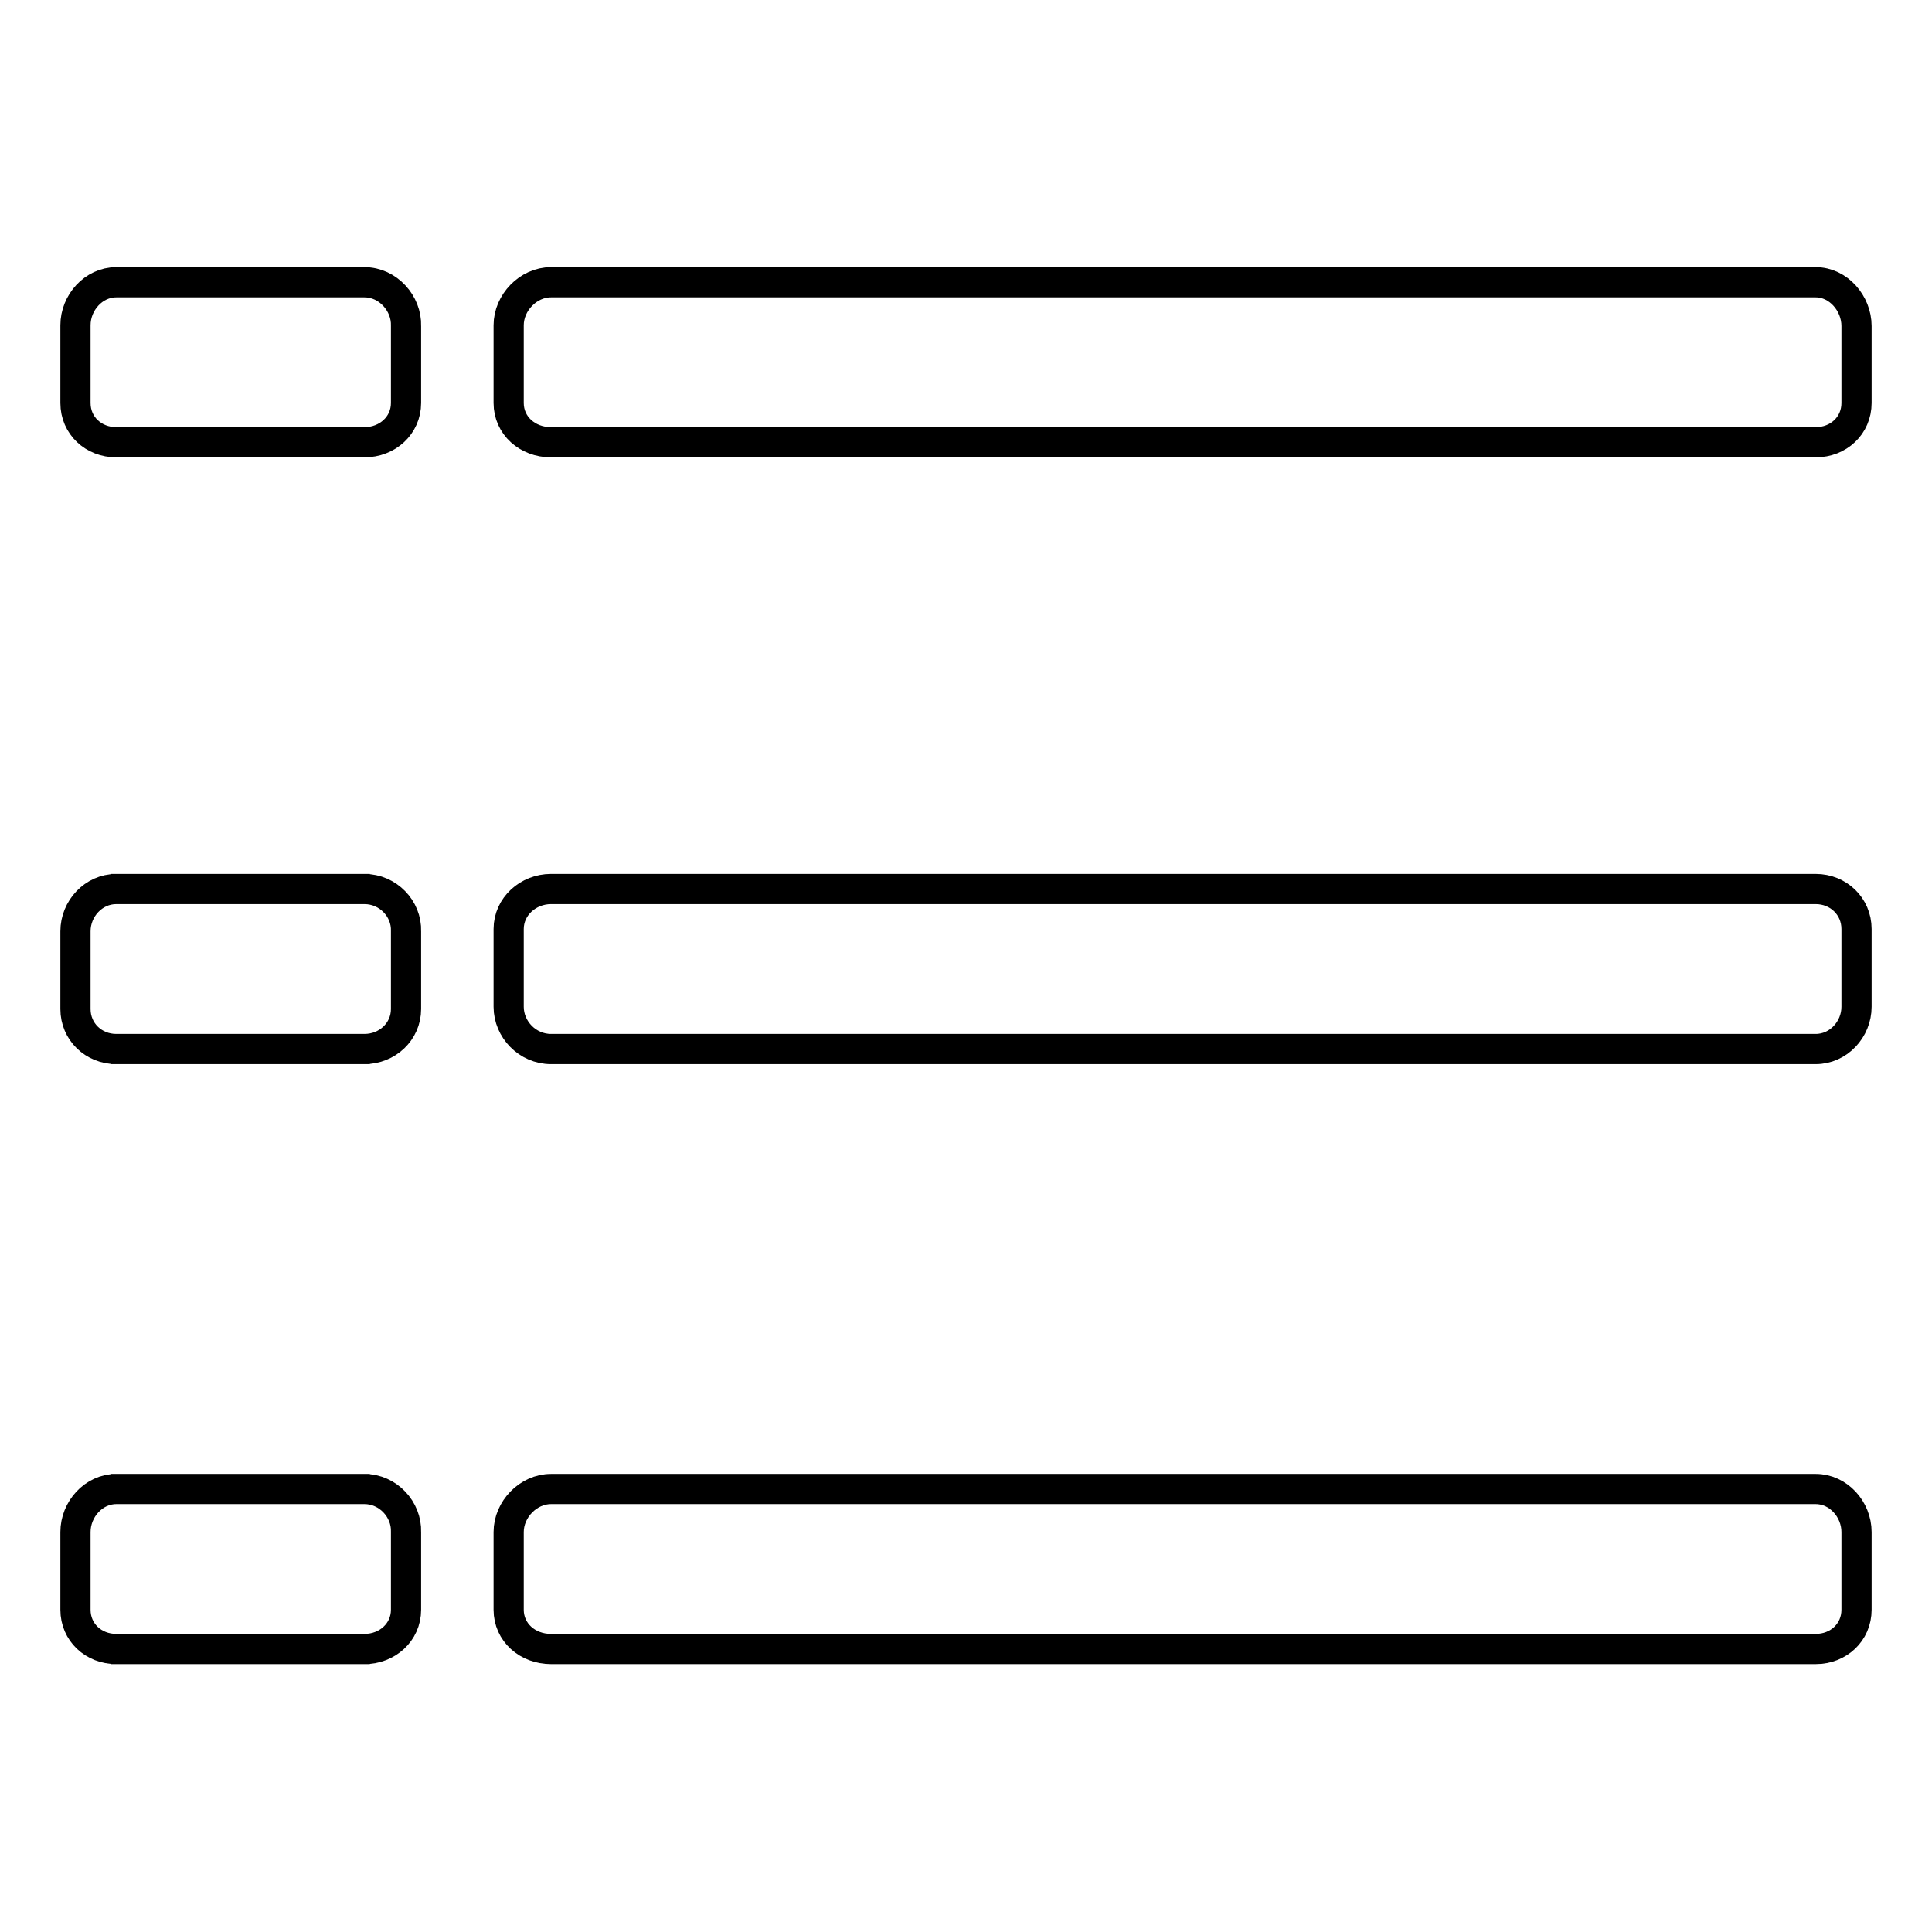 <?xml version="1.0" encoding="utf-8"?>
<!-- Svg Vector Icons : http://www.onlinewebfonts.com/icon -->
<!DOCTYPE svg PUBLIC "-//W3C//DTD SVG 1.1//EN" "http://www.w3.org/Graphics/SVG/1.1/DTD/svg11.dtd">
<svg version="1.1" xmlns="http://www.w3.org/2000/svg" xmlns:xlink="http://www.w3.org/1999/xlink" x="0px" y="0px" viewBox="0 0 256 256" enable-background="new 0 0 256 256" xml:space="preserve">
<g> <path stroke-width="4" fill-opacity="0" stroke="#000000"  d="M240.6,37.4H73c-3,0-5.6,2.7-5.6,5.7v10.3c0,3,2.5,5.2,5.6,5.2h167.6c3,0,5.4-2.2,5.4-5.2V43.2 C246,40.2,243.6,37.4,240.6,37.4z M240.6,117.8H73c-3,0-5.6,2.3-5.6,5.3v10.3c0,3,2.5,5.6,5.6,5.6h167.6c3,0,5.4-2.6,5.4-5.6v-10.3 C246,120.1,243.6,117.8,240.6,117.8z M240.6,197.3H73c-3,0-5.6,2.7-5.6,5.7v10.3c0,3,2.5,5.2,5.6,5.2h167.6c3,0,5.4-2.2,5.4-5.2 V203C246,200,243.6,197.3,240.6,197.3z M48.3,37.4H14.7H49H15.4c-3,0-5.4,2.7-5.4,5.7v10.3c0,3,2.4,5.2,5.4,5.2H49H14.7h33.6 c3,0,5.5-2.2,5.5-5.2V43.2C53.9,40.2,51.4,37.4,48.3,37.4z M48.3,117.8H14.7H49H15.4c-3,0-5.4,2.6-5.4,5.6v10.3 c0,3,2.4,5.3,5.4,5.3H49H14.7h33.6c3,0,5.5-2.3,5.5-5.3v-10.3C53.9,120.4,51.4,117.8,48.3,117.8z M48.3,197.3H14.7H49H15.4 c-3,0-5.4,2.7-5.4,5.7v10.3c0,3,2.4,5.2,5.4,5.2H49H14.7h33.6c3,0,5.5-2.2,5.5-5.2V203C53.9,200,51.4,197.3,48.3,197.3z"/></g>
</svg>